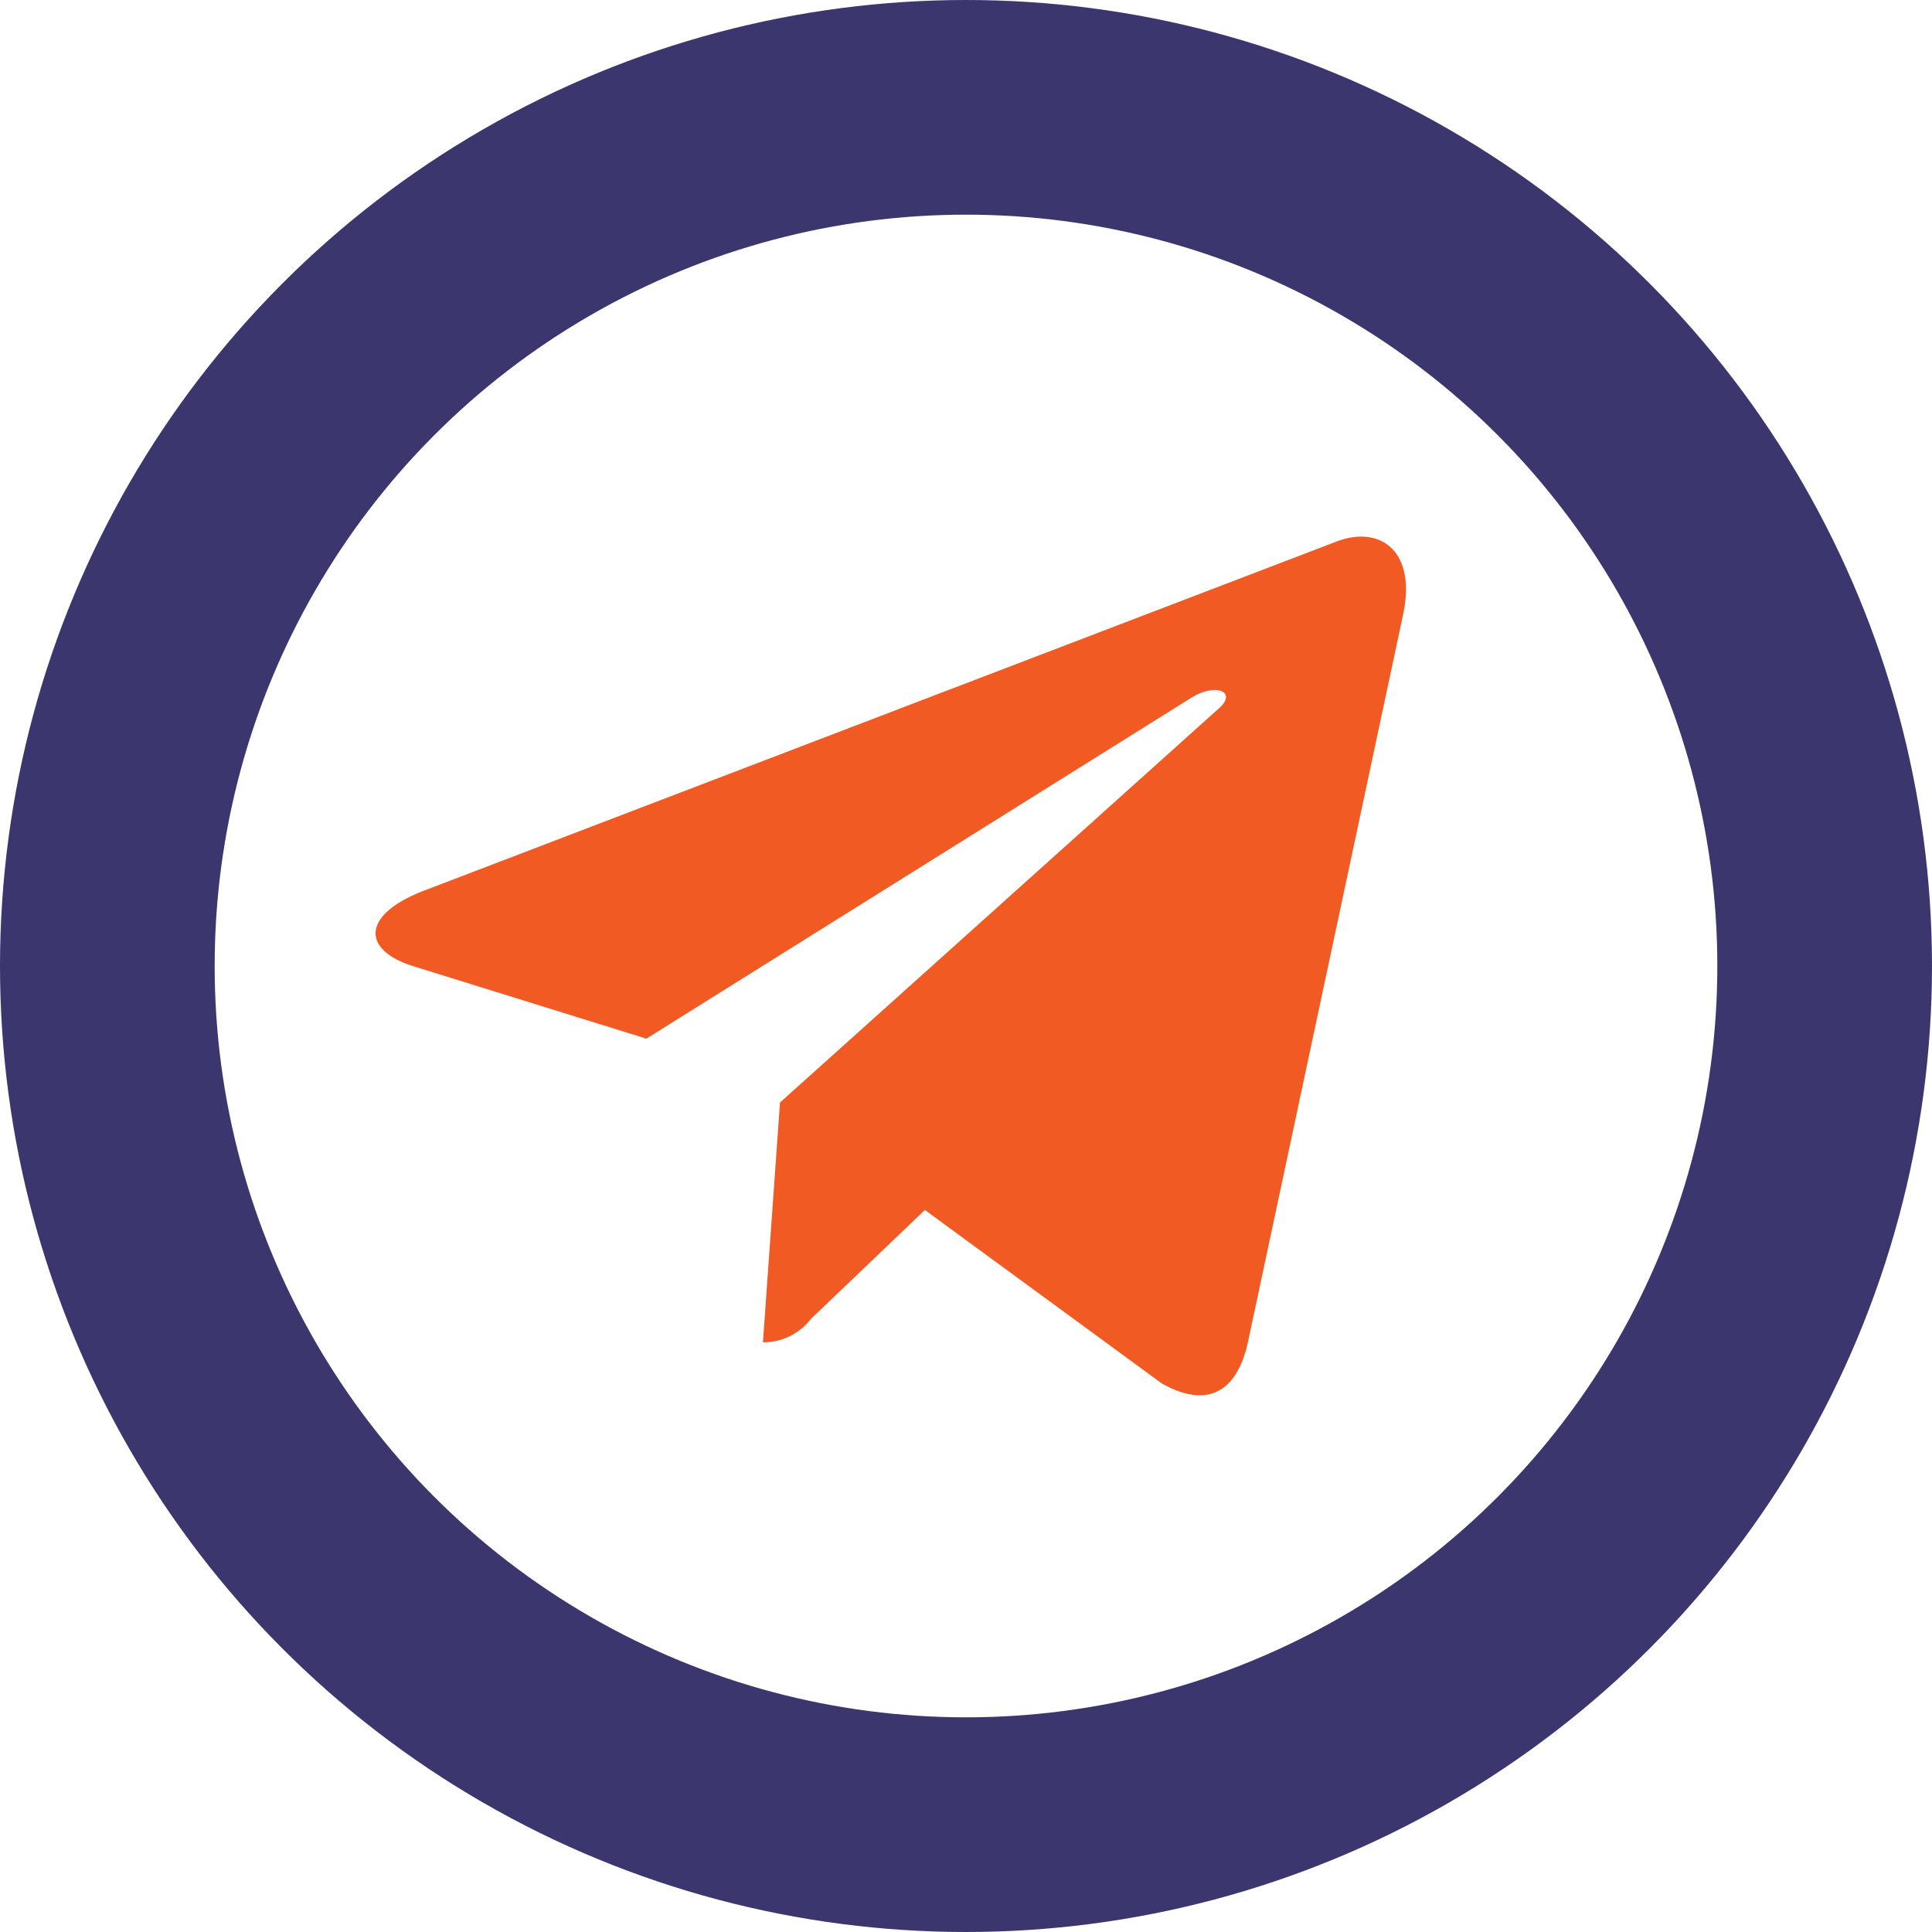 <svg xmlns="http://www.w3.org/2000/svg" width="18" height="18" viewBox="0 0 18 18"><defs><style>.a,.d{fill:none;}.a{stroke:#3b366e;stroke-width:2px;}.b{fill:#f15a22;}.c{stroke:none;}</style></defs><g transform="translate(-62 -1034)"><g class="a" transform="translate(62 1034)"><circle class="c" cx="9" cy="9" r="9"/><circle class="d" cx="9" cy="9" r="8"/></g><path class="b" d="M3.767,7.272,3.608,9.506a.555.555,0,0,0,.444-.215L5.117,8.273,7.324,9.889c.4.226.69.107.8-.372L9.572,2.728h0c.128-.6-.216-.832-.611-.686L.445,5.3c-.581.226-.572.55-.1.7l2.177.677L7.581,3.512c.238-.158.454-.07.276.087Z" transform="translate(65.5 1037)"/></g></svg>